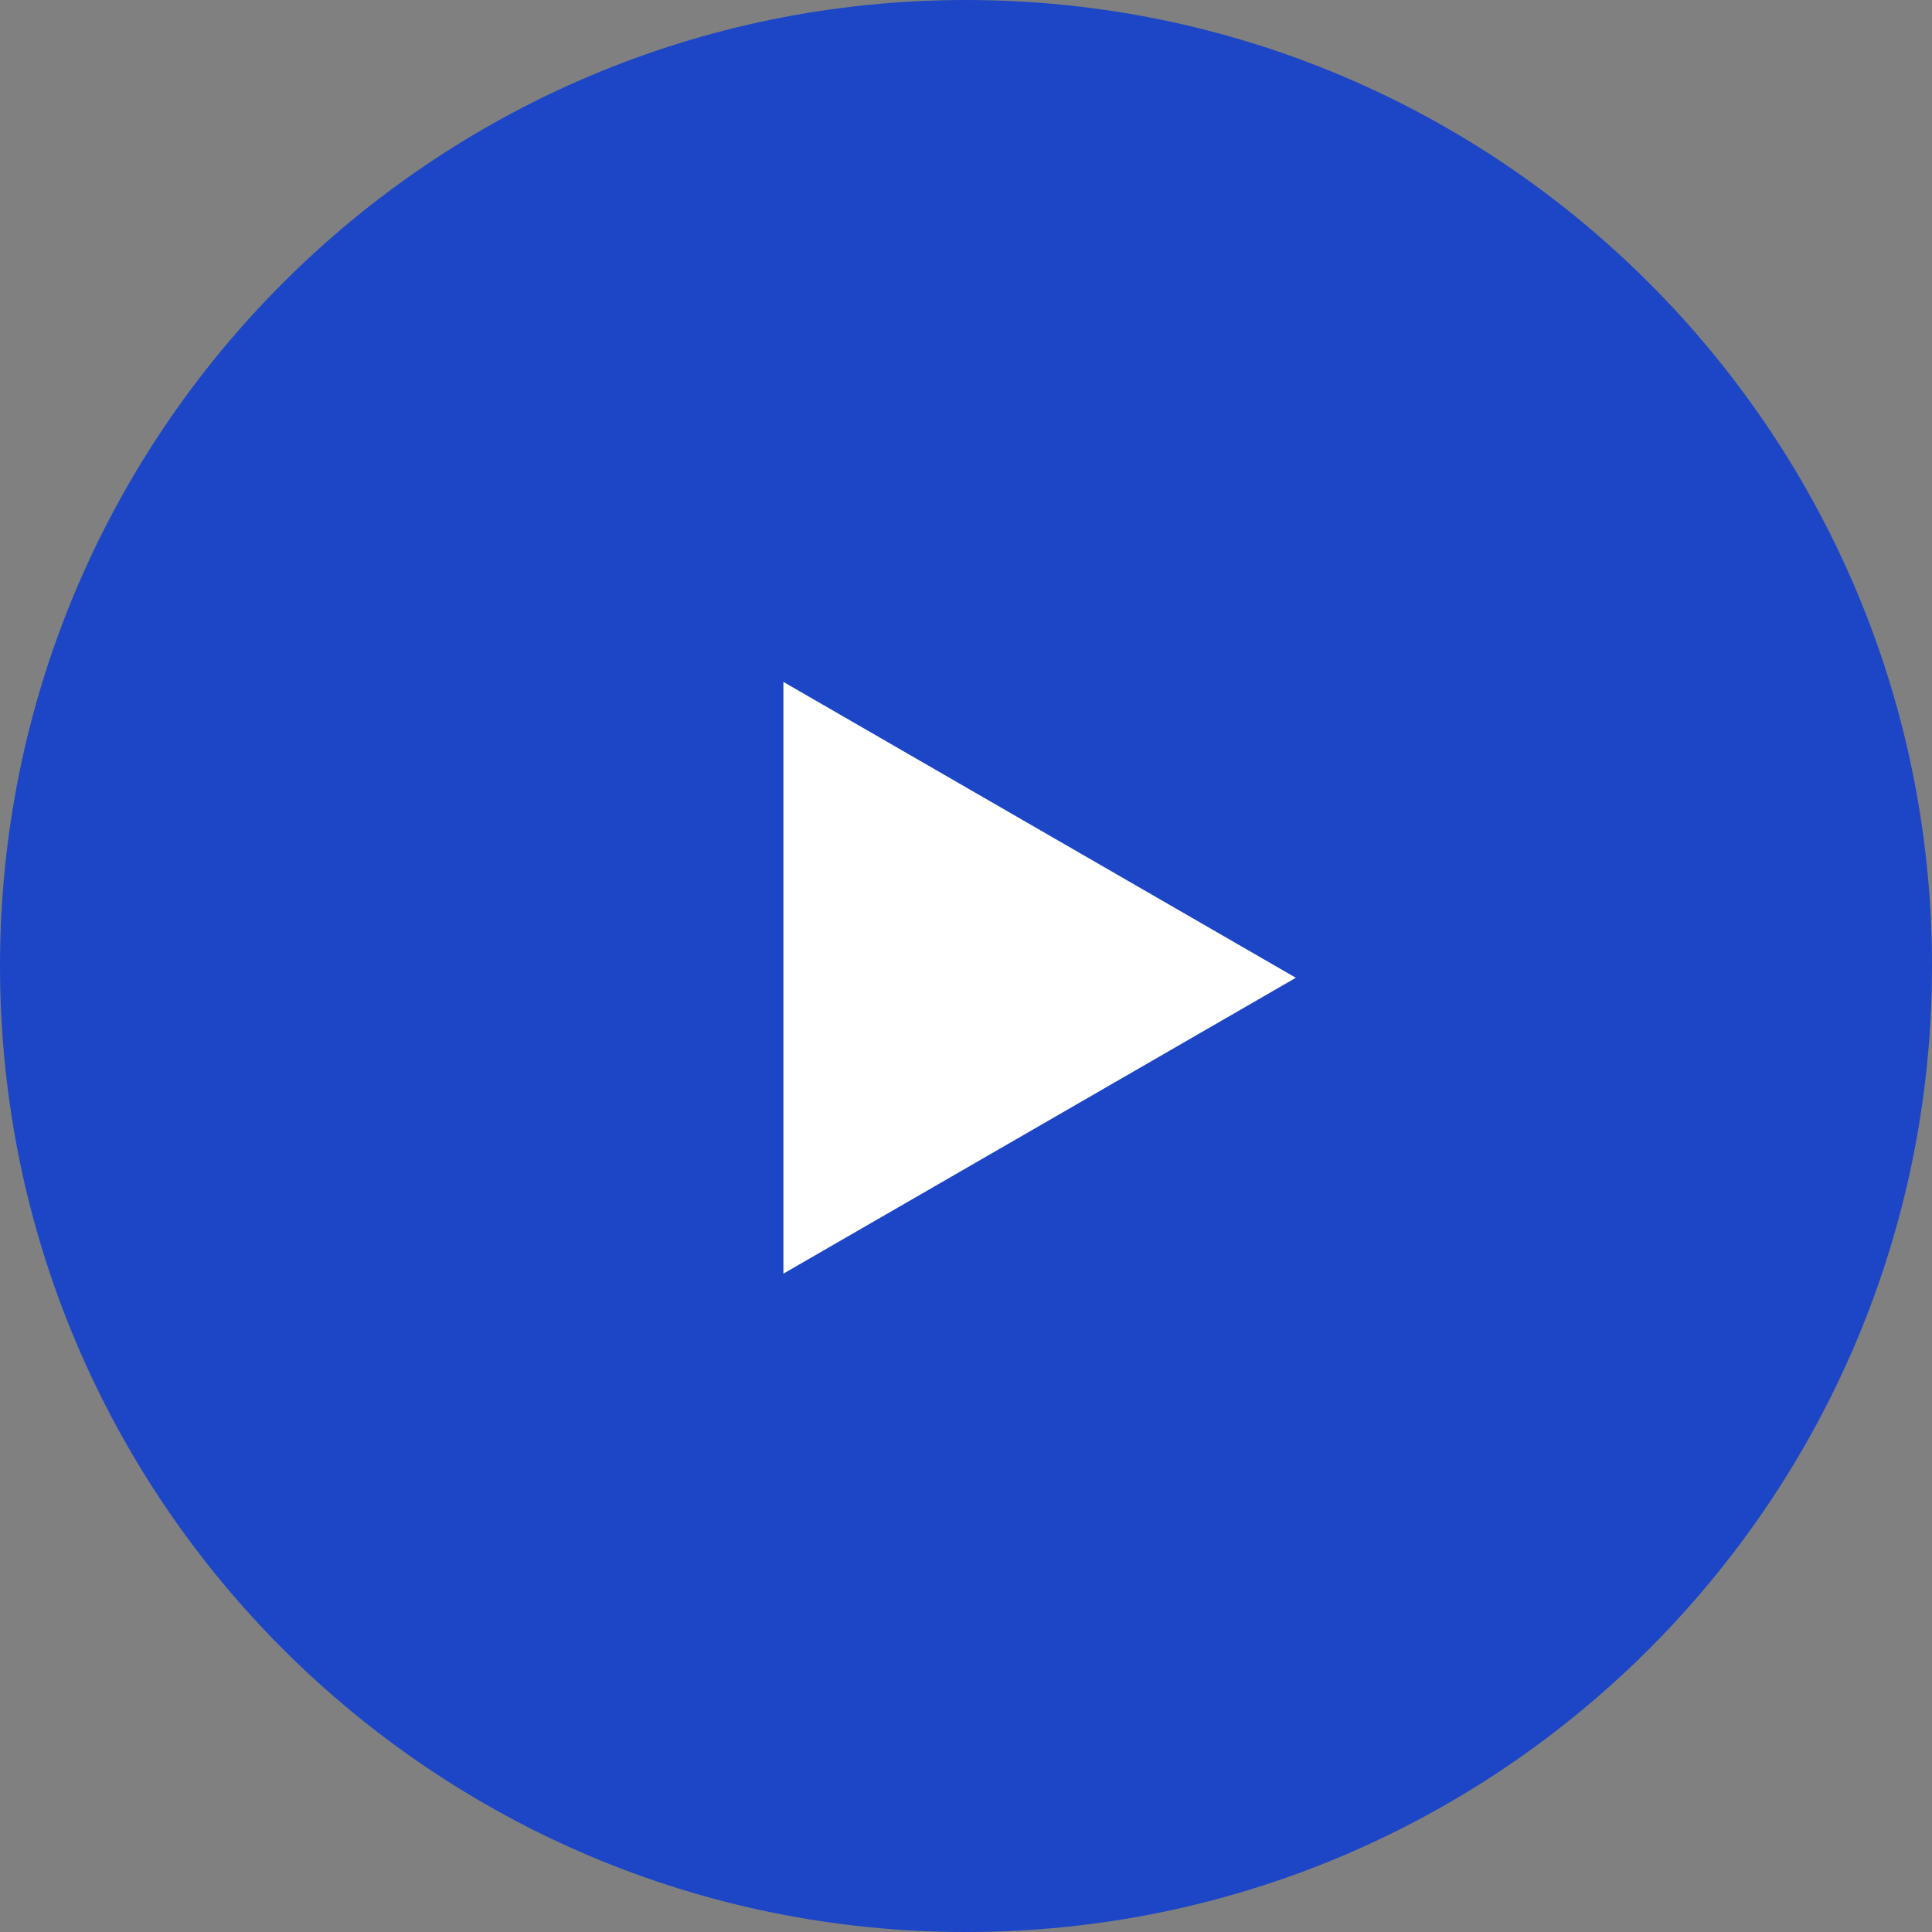 <?xml version="1.0" encoding="UTF-8"?> <svg xmlns="http://www.w3.org/2000/svg" width="200" height="200" viewBox="0 0 200 200" fill="none"><rect x="0" y="0" width="200" height="200" fill="#808080" stroke="none"/> <g clip-path="url(#clip0_167_2)"> <path d="M100 200C155.228 200 200 155.228 200 100C200 44.772 155.228 0 100 0C44.772 0 0 44.772 0 100C0 155.228 44.772 200 100 200Z" fill="#1C46C5"></path> <path d="M134.146 101.219L81.098 131.847V70.592L134.146 101.219Z" fill="white"></path> </g> <defs> <clipPath id="clip0_167_2"> <rect width="200" height="200" fill="white"></rect> </clipPath> </defs> </svg> 
